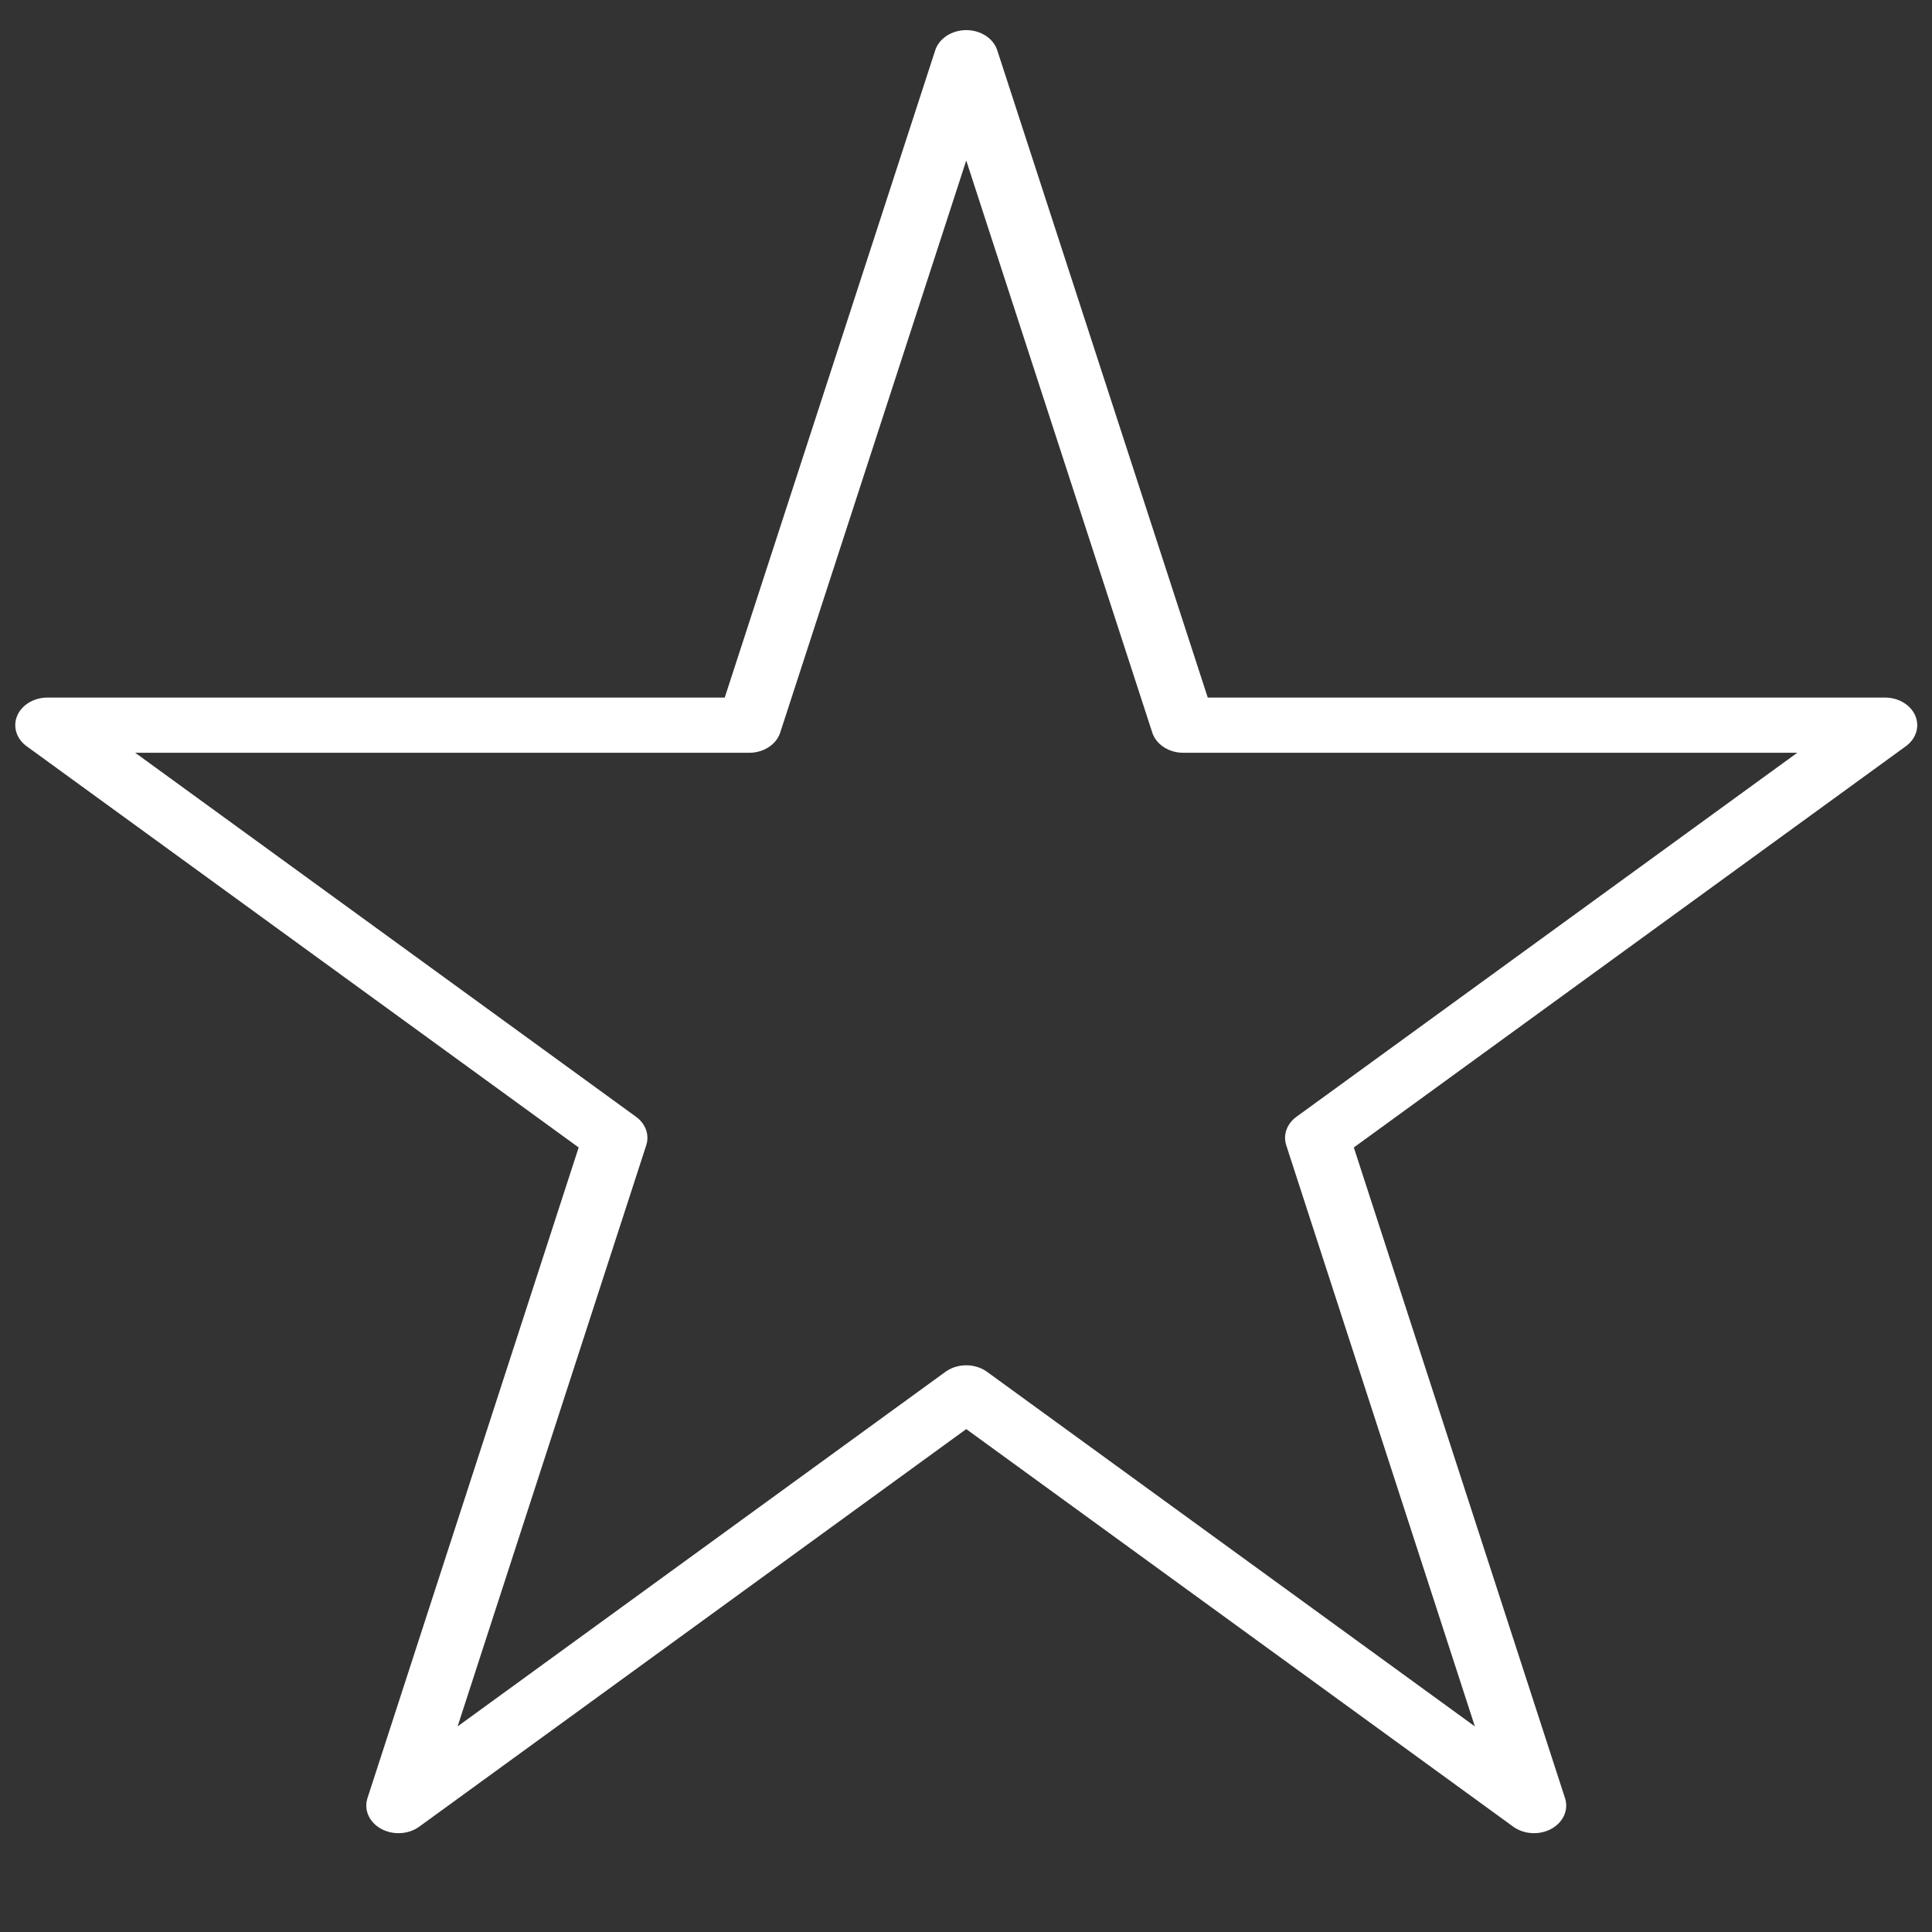 <?xml version="1.0" encoding="UTF-8" standalone="no"?>
<!DOCTYPE svg PUBLIC "-//W3C//DTD SVG 1.1//EN" "http://www.w3.org/Graphics/SVG/1.1/DTD/svg11.dtd">
<svg width="100%" height="100%" viewBox="0 0 16 16" version="1.1" xmlns="http://www.w3.org/2000/svg" xmlns:xlink="http://www.w3.org/1999/xlink" xml:space="preserve" xmlns:serif="http://www.serif.com/" style="fill-rule:evenodd;clip-rule:evenodd;stroke-linecap:round;stroke-linejoin:round;stroke-miterlimit:1.5;">
    <rect x="0" y="0" width="16" height="16" fill="#333333" stroke="none"/>
    <g transform="matrix(2.667,0,0,2.286,-5.333,-1.808)">
        <path d="M5,1L5.674,3.418L7.853,3.418L6.09,4.913L6.763,7.332L5,5.837L3.237,7.332L3.91,4.913L2.147,3.418L4.326,3.418L5,1Z" style="fill:rgb(235,235,235);fill-opacity:0;stroke:white;stroke-width:0.2px;"/>
    </g>
</svg>
